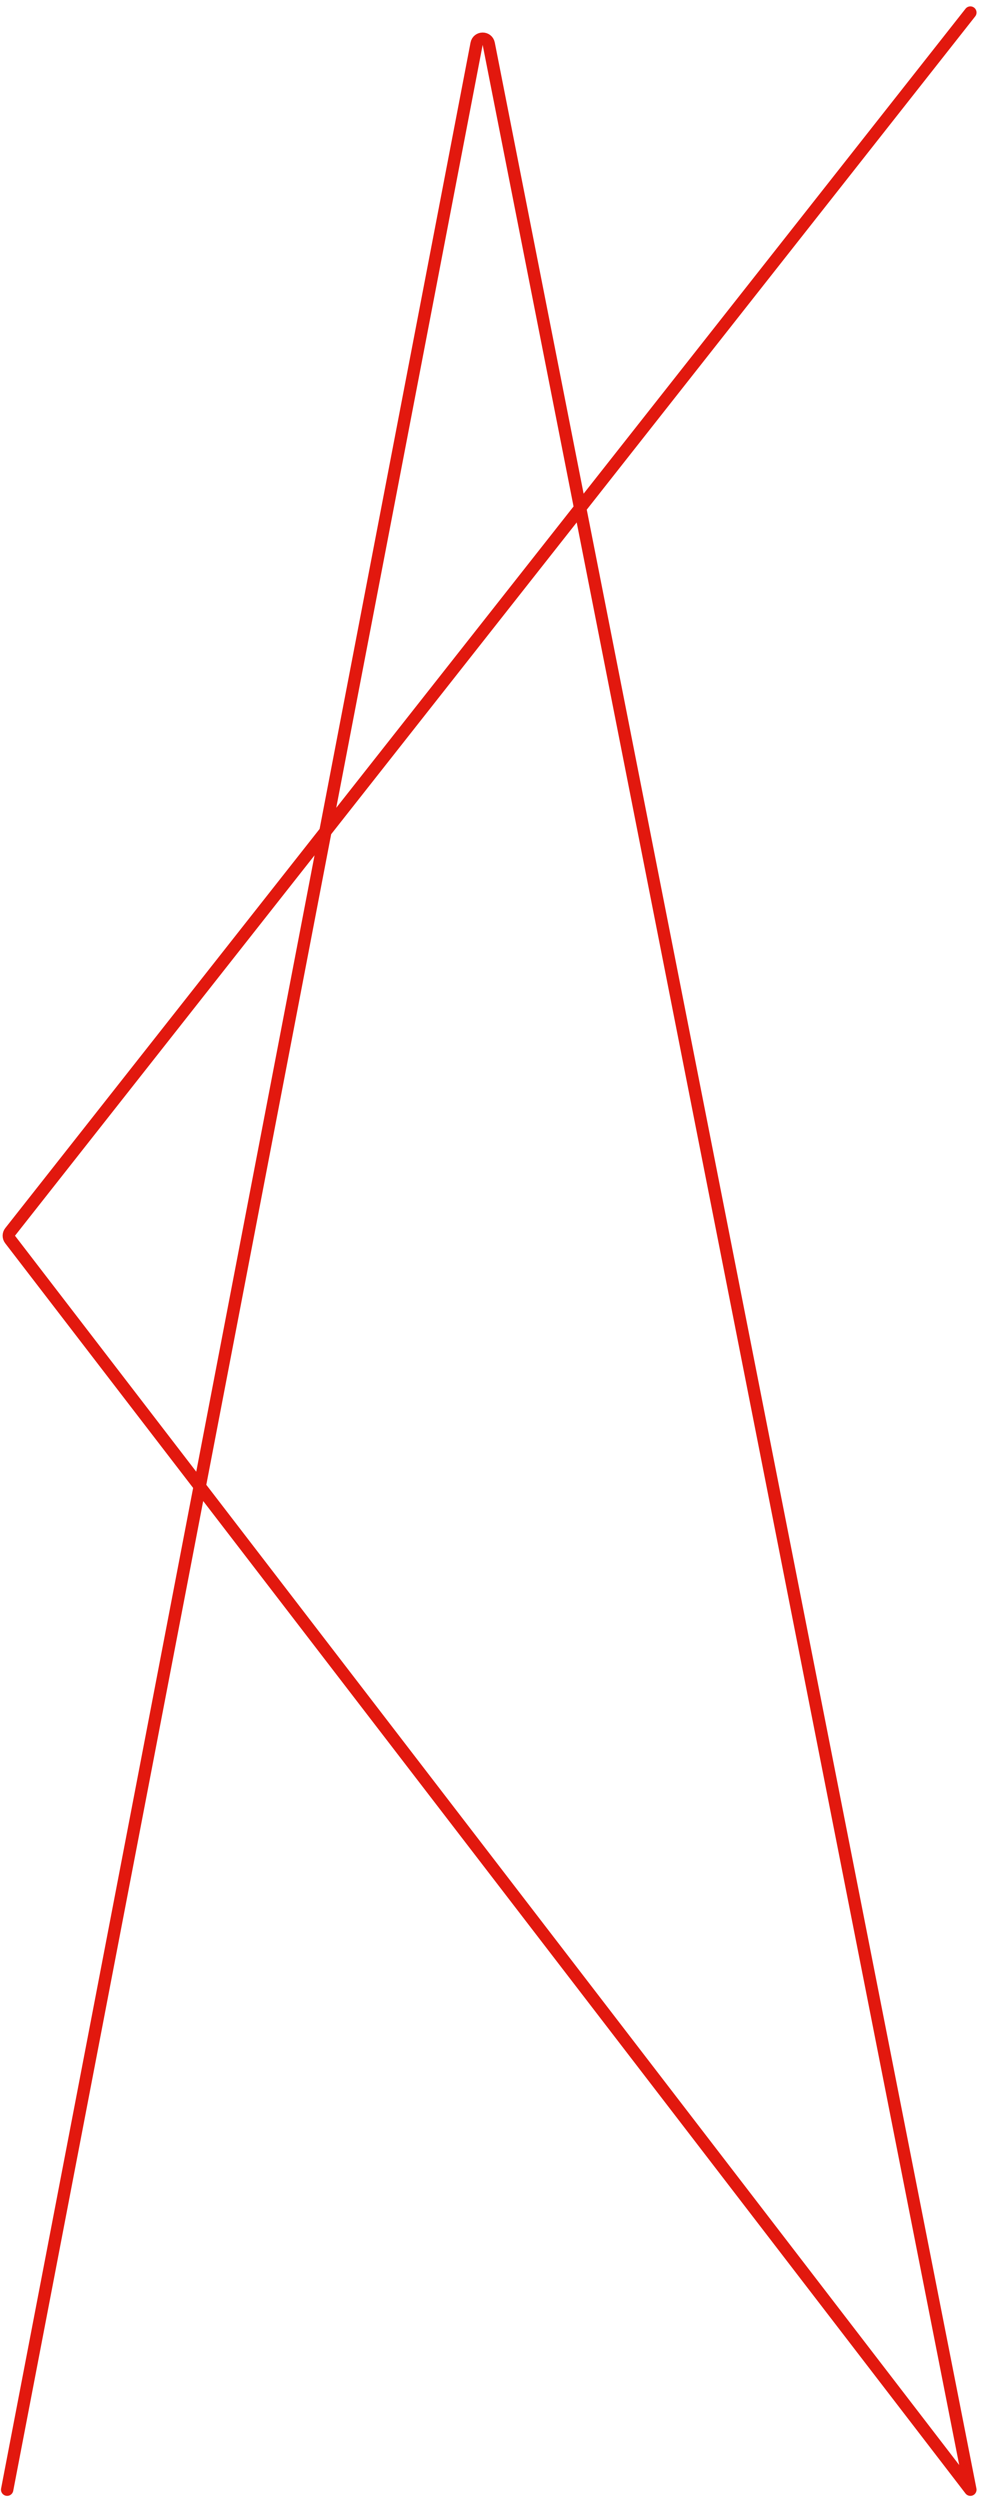 <?xml version="1.0" encoding="UTF-8"?> <svg xmlns="http://www.w3.org/2000/svg" width="131" height="333" viewBox="0 0 131 333" fill="none"><path d="M129.316 1.672L1.35 164.091C1.117 164.386 1.114 164.803 1.344 165.101L129.316 331.629L65.13 5.822C64.955 4.935 63.685 4.938 63.514 5.826L0.954 331.629" stroke="#E2180E" stroke-width="1.646" stroke-linecap="round" stroke-linejoin="round"></path></svg> 